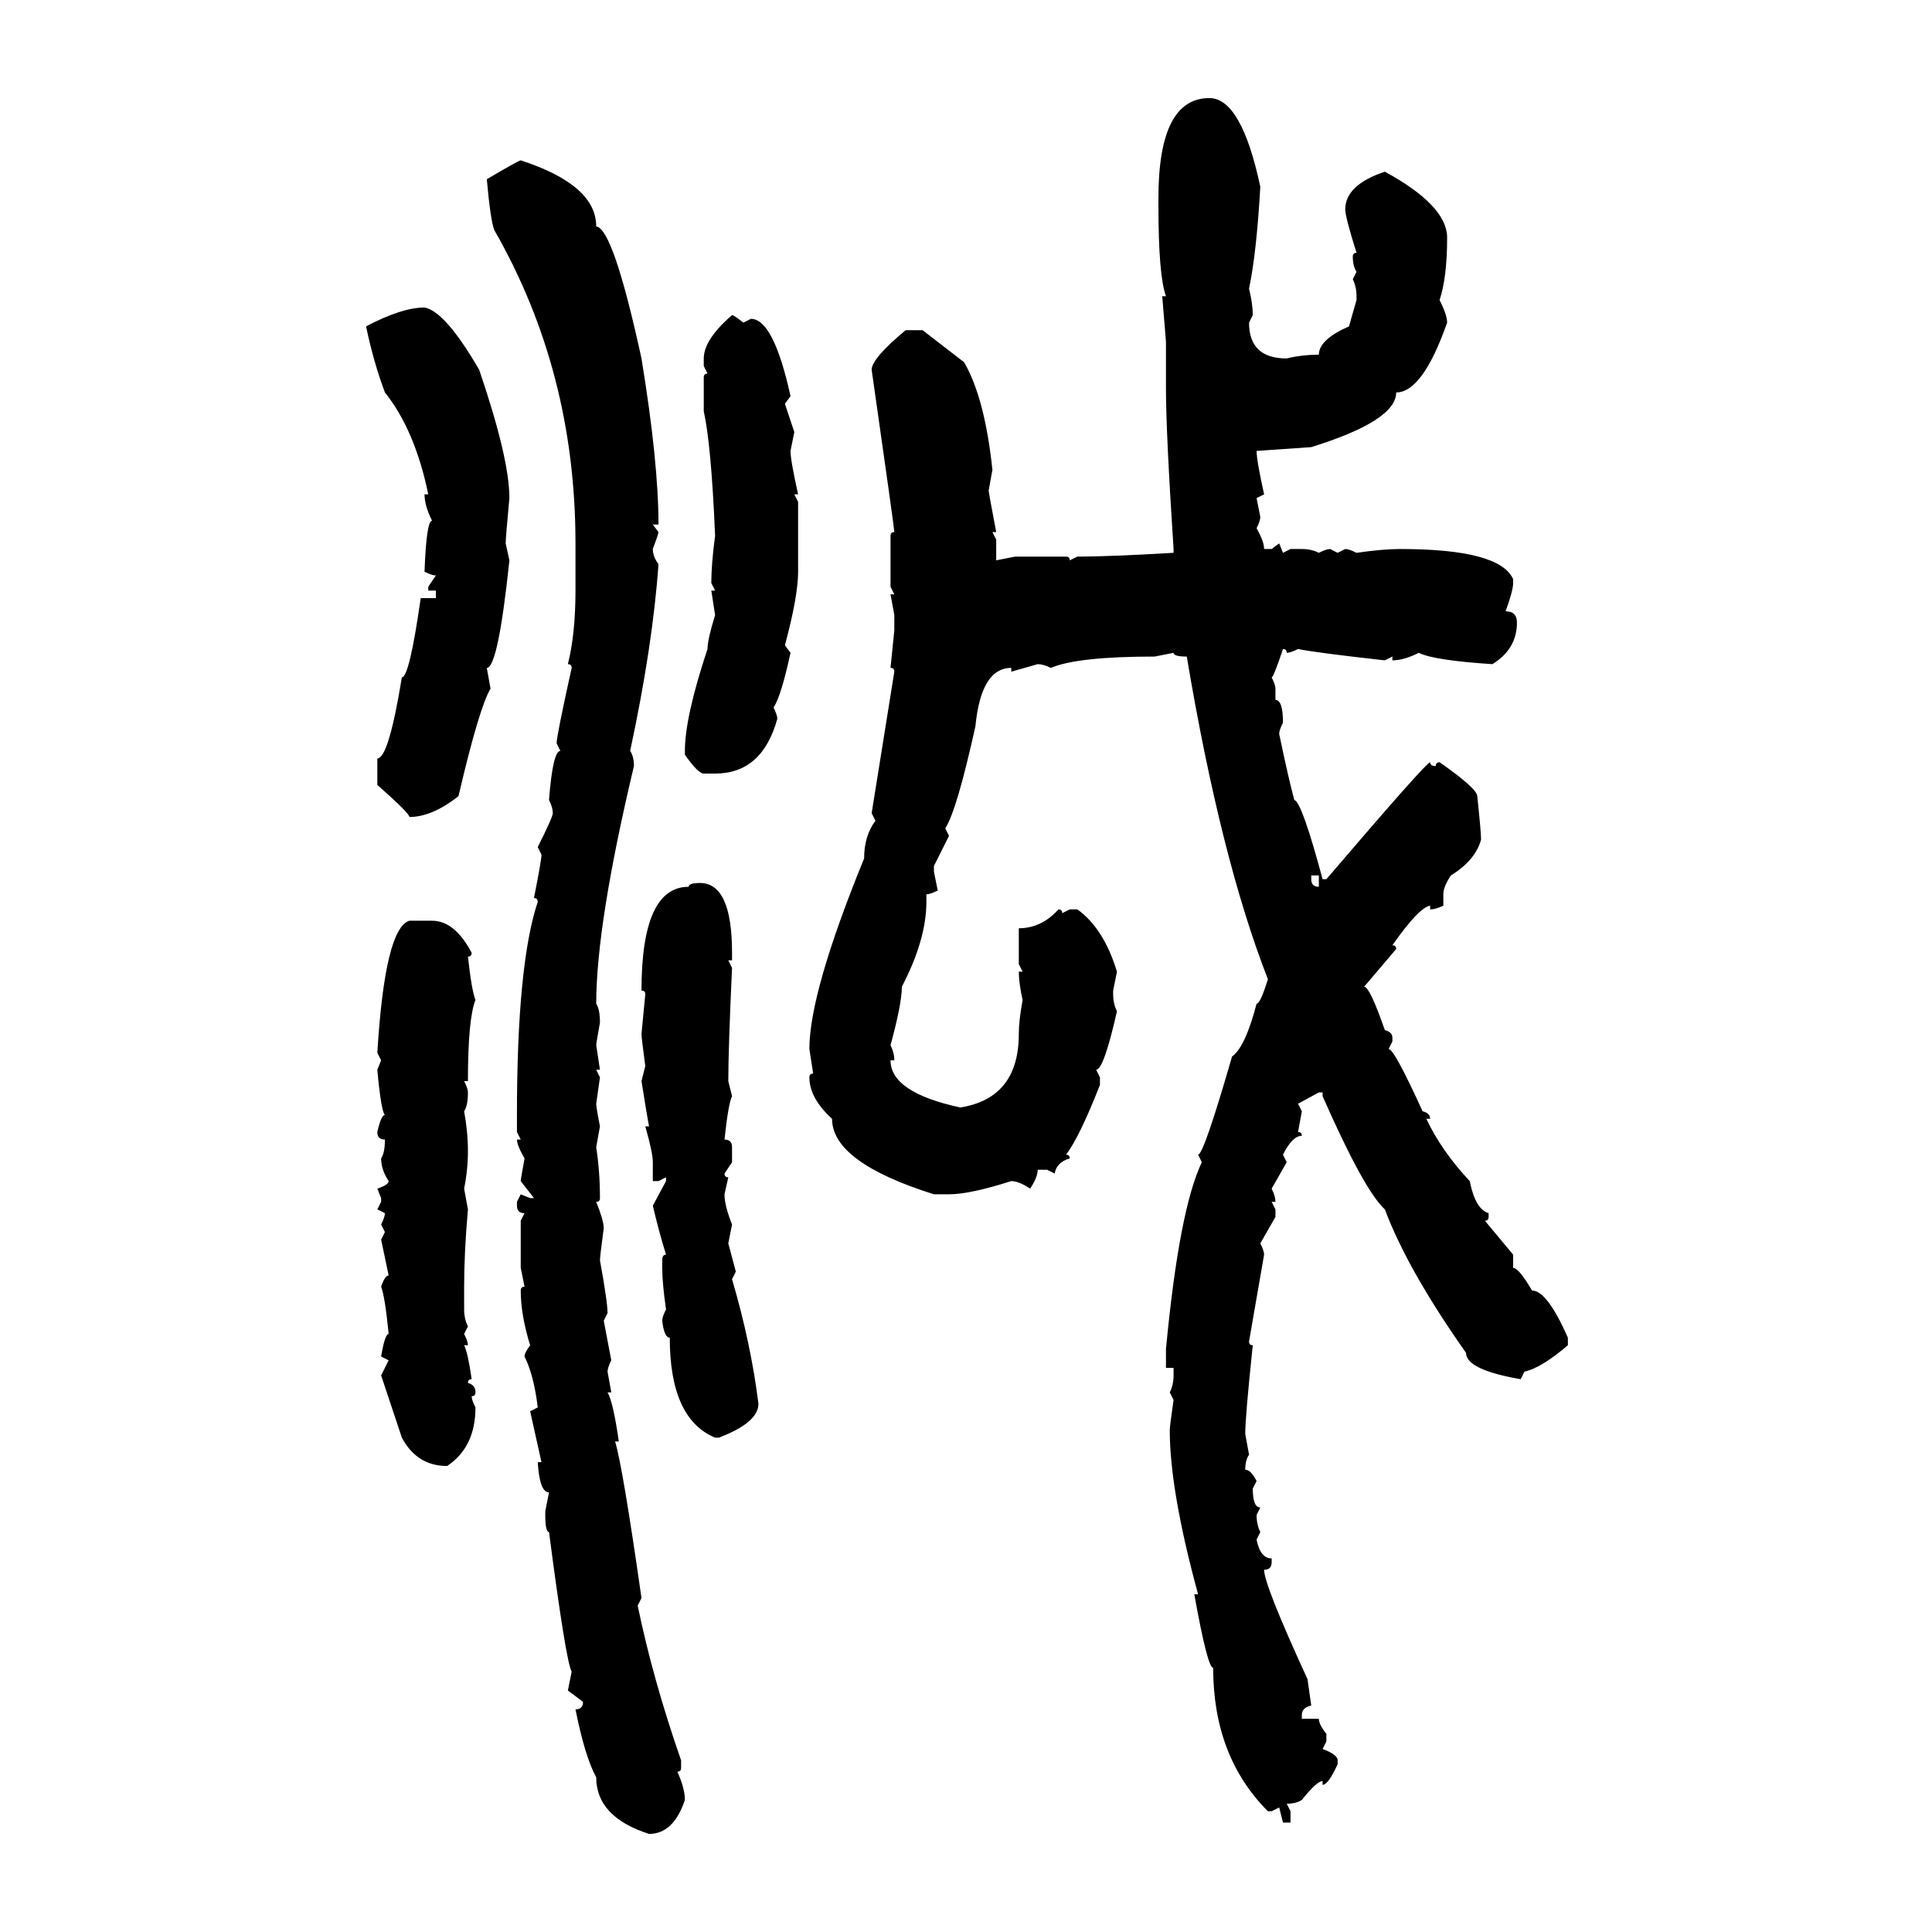 <svg xmlns="http://www.w3.org/2000/svg" xmlns:xlink="http://www.w3.org/1999/xlink" width="300" height="300"><path d="M187.79 15.23L187.79 15.23Q192.77 15.23 195.70 29.00L195.70 29.00Q195.12 39.26 193.95 44.82L193.95 44.82Q194.53 47.17 194.53 48.93L194.53 48.93L193.95 50.10Q193.95 55.66 199.80 55.66L199.80 55.66Q202.15 55.08 204.79 55.08L204.79 55.08Q204.79 52.73 209.47 50.68L209.47 50.68L210.64 46.58L210.64 46.00Q210.64 44.53 210.06 43.36L210.06 43.36L210.64 42.19Q210.06 41.31 210.06 39.84L210.06 39.84Q210.06 39.26 210.64 39.26L210.64 39.26Q208.89 33.69 208.89 32.52L208.89 32.52Q208.89 28.71 215.04 26.66L215.04 26.66Q224.71 31.93 224.71 36.91L224.71 36.91Q224.71 43.07 223.54 46.58L223.54 46.58Q224.71 48.93 224.71 50.10L224.71 50.10Q220.90 60.94 216.80 60.94L216.80 60.94Q216.80 65.33 203.61 69.43L203.61 69.43L195.12 70.02Q195.12 71.48 196.29 76.76L196.29 76.76L195.12 77.34L195.70 80.27Q195.70 80.86 195.12 82.03L195.12 82.03Q196.29 84.08 196.29 85.25L196.29 85.25L197.46 85.25L198.63 84.38L199.22 85.84L200.39 85.25L202.15 85.25Q203.61 85.25 204.79 85.84L204.79 85.84Q205.96 85.25 206.54 85.25L206.54 85.25L207.71 85.84L208.89 85.25Q209.47 85.25 210.64 85.84L210.64 85.84Q214.75 85.25 217.38 85.25L217.38 85.25Q232.91 85.25 234.96 89.94L234.96 89.94L234.96 90.53Q234.96 91.70 233.79 94.92L233.79 94.92Q235.55 94.92 235.55 96.68L235.55 96.68Q235.55 100.78 231.74 103.13L231.74 103.13Q222.66 102.54 220.31 101.37L220.31 101.37Q217.97 102.54 216.21 102.54L216.21 102.54L216.21 101.95L215.04 102.54Q204.49 101.37 201.56 100.78L201.56 100.78Q200.39 101.37 199.80 101.37L199.80 101.37Q199.80 100.78 199.22 100.78L199.22 100.78Q197.75 105.18 197.46 105.18L197.46 105.18Q198.05 106.35 198.05 106.93L198.05 106.93L198.05 108.69Q199.22 108.69 199.22 112.21L199.22 112.21Q198.63 113.38 198.63 113.96L198.63 113.96Q200.10 121.00 200.98 124.22L200.98 124.22Q202.15 124.51 205.37 136.52L205.37 136.52L205.96 136.52Q221.48 118.36 222.07 118.36L222.07 118.36Q222.07 118.95 222.95 118.95L222.95 118.95Q222.95 118.36 223.54 118.36L223.54 118.36Q229.39 122.46 229.39 123.63L229.39 123.63Q229.98 129.20 229.98 130.37L229.98 130.37Q229.10 133.59 225.29 135.94L225.29 135.94Q224.12 137.70 224.12 138.87L224.12 138.87L224.12 140.63Q222.95 141.21 222.07 141.21L222.07 141.21L222.07 140.63Q220.31 140.92 216.21 146.78L216.21 146.78Q216.80 146.78 216.80 147.36L216.80 147.36L211.82 153.22Q212.70 153.22 215.04 159.96L215.04 159.96Q216.21 160.25 216.21 161.13L216.21 161.13L216.21 161.72L215.63 162.89Q216.50 162.89 220.90 172.56L220.90 172.56Q222.07 172.85 222.07 173.73L222.07 173.73L221.48 173.73Q223.83 178.71 228.22 183.40L228.22 183.40Q229.10 187.79 231.15 188.38L231.15 188.38L231.15 188.96Q231.15 189.55 230.57 189.55L230.57 189.55L234.96 194.82L234.96 196.88Q235.84 196.88 237.89 200.39L237.89 200.39Q240.23 200.39 243.46 207.71L243.46 207.71L243.46 208.89Q239.36 212.40 236.72 212.99L236.72 212.99L236.13 214.16Q227.64 212.70 227.64 210.06L227.64 210.06Q218.55 197.17 215.04 187.79L215.04 187.79Q211.82 184.86 205.37 170.21L205.37 170.21L205.37 169.63L204.79 169.63L201.56 171.39L202.15 172.56L201.56 175.78Q202.15 175.78 202.15 176.37L202.15 176.37Q200.68 176.37 199.22 179.30L199.22 179.30L199.80 180.47L197.46 184.57Q198.05 185.74 198.05 186.62L198.05 186.62L197.46 186.62L198.05 187.79L198.05 188.96L195.70 193.07Q196.29 194.24 196.29 194.82L196.29 194.82L193.95 208.30Q193.95 208.89 194.53 208.89L194.53 208.89Q193.36 220.02 193.36 222.66L193.36 222.66L193.95 225.88Q193.36 226.76 193.36 228.22L193.36 228.22Q194.24 228.22 195.12 229.98L195.12 229.98L194.53 231.15Q194.53 234.08 195.70 234.08L195.70 234.08L195.12 235.25Q195.12 236.72 195.70 237.89L195.70 237.89L195.12 239.06Q195.70 241.99 197.46 241.99L197.46 241.99L197.46 242.58Q197.46 243.75 196.29 243.75L196.29 243.75Q196.29 246.09 203.03 260.74L203.03 260.74L203.61 264.84Q202.15 265.14 202.15 266.31L202.15 266.31L202.15 266.89L204.79 266.89Q204.79 267.77 205.96 269.24L205.96 269.24L205.96 270.41L205.37 271.58Q207.71 272.46 207.71 273.34L207.71 273.34L207.71 273.93Q206.25 277.15 205.37 277.15L205.37 277.15L205.37 276.56Q204.49 276.56 202.15 279.49L202.15 279.49Q201.27 280.08 199.80 280.08L199.80 280.08L200.39 281.25L200.39 283.01L199.22 283.01L198.63 280.66L197.46 281.25L196.88 281.25Q188.38 272.75 188.38 258.98L188.38 258.98Q187.50 258.98 185.45 247.56L185.45 247.56L186.04 247.56Q181.64 231.45 181.64 222.07L181.64 222.07Q181.64 221.48 182.23 217.38L182.23 217.38L181.64 216.21Q182.23 215.04 182.23 213.57L182.23 213.57L182.23 212.40L181.05 212.40L181.05 209.47Q183.11 187.79 186.62 180.47L186.62 180.47L186.04 179.30Q186.91 179.30 191.31 164.06L191.31 164.06Q193.36 162.60 195.12 155.86L195.12 155.86Q195.70 155.86 196.88 152.05L196.88 152.05Q189.55 133.30 184.28 101.95L184.28 101.95Q182.23 101.95 182.23 101.37L182.23 101.37L179.30 101.95Q167.29 101.95 163.18 103.71L163.18 103.71Q162.01 103.13 161.13 103.13L161.13 103.13L157.03 104.30L157.03 103.71Q152.34 103.71 151.46 112.79L151.46 112.79Q148.54 125.98 146.78 128.61L146.78 128.61L147.36 129.79L145.02 134.47L145.02 135.35L145.61 138.28Q144.43 138.87 143.85 138.87L143.85 138.87L143.85 140.04Q143.85 145.90 140.04 153.22L140.04 153.22Q140.04 155.86 138.28 162.30L138.28 162.30Q138.87 163.48 138.87 164.65L138.87 164.65L138.28 164.65Q138.28 169.63 149.12 171.97L149.12 171.97Q158.20 170.51 158.20 160.55L158.20 160.55Q158.20 158.50 158.79 155.27L158.79 155.27Q158.20 152.64 158.20 150.88L158.20 150.88L158.79 150.88L158.20 149.71L158.20 144.14Q161.72 144.14 164.36 141.21L164.36 141.21Q164.94 141.21 164.94 141.80L164.94 141.80L166.11 141.21L167.29 141.21Q171.39 144.14 173.44 150.88L173.44 150.88L172.85 153.81L172.85 154.39Q172.85 155.86 173.44 157.03L173.44 157.03Q171.39 166.11 170.21 166.11L170.21 166.11L170.80 167.29L170.80 168.46Q167.58 176.66 165.53 179.30L165.53 179.30Q166.11 179.30 166.11 179.88L166.11 179.88Q164.06 180.47 163.77 182.23L163.77 182.23L162.60 181.64L161.13 181.64Q161.13 182.81 159.96 184.57L159.96 184.57Q158.20 183.40 157.03 183.40L157.03 183.40Q150.59 185.45 147.36 185.45L147.36 185.45L145.02 185.45Q129.20 180.47 129.20 173.73L129.20 173.73Q125.68 170.51 125.68 167.29L125.68 167.29Q125.68 166.70 126.27 166.70L126.27 166.70L125.68 162.89Q125.68 154.10 134.18 133.30L134.18 133.30Q134.18 129.79 135.94 127.44L135.94 127.44L135.35 126.27L138.87 104.30Q138.87 103.71 138.28 103.71L138.28 103.71L138.87 97.85L138.87 95.51L138.28 92.29L138.87 92.29L138.28 91.11L138.28 83.20Q138.28 82.62 138.87 82.62L138.87 82.62Q138.87 82.03 135.35 57.42L135.35 57.42Q135.35 55.66 140.63 51.27L140.63 51.27L143.26 51.27L149.71 56.25Q152.93 61.82 154.10 72.95L154.10 72.95L153.52 76.17Q153.52 76.46 154.69 82.62L154.69 82.62L154.10 82.62L154.69 83.79L154.69 87.01L157.62 86.43L165.53 86.43Q166.11 86.43 166.11 87.01L166.11 87.01L167.29 86.43Q172.27 86.43 182.23 85.84L182.23 85.84L182.23 85.25Q181.05 67.09 181.05 60.35L181.05 60.35L181.05 53.03L180.47 46.00L181.05 46.00Q179.88 42.77 179.88 31.93L179.88 31.93L179.88 30.76Q179.88 15.23 187.79 15.23ZM80.86 24.90L80.86 24.90Q92.58 28.71 92.58 35.16L92.58 35.16Q95.21 35.45 99.61 55.66L99.61 55.66Q102.25 71.78 102.25 81.45L102.25 81.45L101.37 81.45L102.25 82.62Q102.25 82.91 101.37 85.25L101.37 85.25Q101.37 86.43 102.25 87.60L102.25 87.60Q101.37 100.20 97.85 116.60L97.85 116.60Q98.44 117.48 98.44 118.95L98.44 118.95Q92.58 143.55 92.58 155.86L92.58 155.86Q93.16 156.74 93.16 158.79L93.16 158.79Q92.58 162.01 92.58 162.30L92.58 162.30L93.16 166.11L92.58 166.11L93.16 167.29L92.58 171.39Q92.58 171.97 93.16 174.90L93.16 174.90L92.58 178.13Q93.16 181.93 93.16 186.04L93.16 186.04Q93.16 186.62 92.58 186.62L92.58 186.62Q93.75 189.55 93.75 190.72L93.75 190.72Q93.16 195.12 93.16 195.70L93.16 195.70Q94.34 202.15 94.34 203.91L94.34 203.91L93.75 205.08L94.92 211.23Q94.34 212.40 94.34 212.99L94.34 212.99L94.92 216.21L94.34 216.21Q95.21 217.68 96.09 223.83L96.09 223.83L95.51 223.83Q96.68 227.64 99.61 248.14L99.61 248.14L99.02 249.32Q101.37 260.74 105.76 273.34L105.76 273.34L105.76 274.51Q105.76 275.10 105.18 275.10L105.18 275.10Q106.35 277.73 106.35 279.49L106.35 279.49Q104.59 284.77 100.78 284.77L100.78 284.77Q92.58 282.13 92.58 275.98L92.58 275.98Q90.82 272.75 89.36 265.43L89.36 265.43Q90.53 265.43 90.53 264.26L90.53 264.26L88.18 262.50L88.77 259.57Q87.89 258.11 85.25 237.89L85.25 237.89Q84.67 237.89 84.67 235.25L84.67 235.25L84.67 234.67L85.25 231.74Q83.79 231.74 83.50 227.05L83.50 227.05L84.08 227.05L82.32 219.14L83.50 218.55Q82.91 213.57 81.45 210.64L81.45 210.64Q81.45 210.06 82.32 208.89L82.32 208.89Q80.86 204.20 80.86 200.39L80.86 200.39Q80.86 199.80 81.45 199.80L81.45 199.80L80.86 196.88L80.86 189.55L81.45 188.38Q80.27 188.38 80.27 187.21L80.27 187.21L80.27 186.62L80.86 185.45L82.32 186.04L82.91 186.04L80.86 183.40Q80.86 183.11 81.45 179.88L81.45 179.88Q80.27 177.83 80.27 176.95L80.27 176.95L80.86 176.95L80.27 175.78L80.27 173.14Q80.27 149.71 83.50 140.04L83.50 140.04Q83.50 139.45 82.91 139.45L82.91 139.45Q84.08 133.59 84.08 132.71L84.08 132.71L83.50 131.54Q85.84 126.86 85.84 126.27L85.84 126.27Q85.84 125.39 85.25 124.22L85.25 124.22Q85.84 116.60 87.01 116.60L87.01 116.60L86.43 115.43Q86.43 114.26 88.77 103.71L88.77 103.71Q88.77 103.13 88.18 103.13L88.18 103.13Q89.36 98.44 89.36 91.70L89.36 91.70L89.36 84.38Q89.36 57.71 76.76 35.74L76.76 35.74Q76.17 34.28 75.59 27.83L75.59 27.83Q80.57 24.90 80.86 24.90ZM65.92 47.75L65.92 47.75Q69.14 48.34 74.41 57.42L74.41 57.42Q79.10 71.19 79.10 77.34L79.10 77.34Q78.52 83.50 78.52 84.38L78.52 84.38L79.10 87.01Q77.34 103.71 75.59 103.71L75.59 103.71L76.17 106.93Q74.41 109.86 71.19 123.63L71.19 123.63Q67.09 126.86 63.57 126.86L63.57 126.86Q63.57 126.27 58.59 121.88L58.59 121.88L58.59 117.77Q60.35 117.77 62.40 105.18L62.40 105.18Q63.57 105.18 65.33 92.87L65.33 92.87L67.68 92.87L67.68 91.70L66.50 91.70L66.50 91.11L67.68 89.36Q67.09 89.36 65.92 88.77L65.92 88.77Q66.21 80.86 67.09 80.86L67.09 80.86Q65.92 78.52 65.92 76.76L65.92 76.76L66.50 76.76Q64.45 66.80 59.77 60.94L59.77 60.94Q58.01 56.25 56.84 50.68L56.84 50.68Q62.40 47.75 65.92 47.75ZM113.67 48.93L113.67 48.93Q113.96 48.93 115.43 50.10L115.43 50.10L116.60 49.51Q120.12 49.51 122.75 61.52L122.75 61.52L121.88 62.70L123.34 67.09L122.75 70.02Q122.75 71.48 123.93 76.76L123.93 76.76L123.34 76.76L123.93 77.93L123.93 88.77Q123.93 92.58 121.88 100.20L121.88 100.20L122.75 101.37Q121.29 108.11 120.12 109.86L120.12 109.86Q120.70 111.04 120.70 111.62L120.70 111.62Q118.36 120.12 111.04 120.12L111.04 120.12L109.28 120.12Q108.40 120.12 106.35 117.19L106.35 117.19L106.35 116.60Q106.35 111.33 109.86 100.78L109.86 100.78Q109.86 99.32 111.04 95.51L111.04 95.51L110.45 91.70L111.04 91.70L110.45 90.53Q110.45 87.60 111.04 83.20L111.04 83.20Q110.45 69.14 109.28 63.87L109.28 63.87L109.28 58.59Q109.28 58.01 109.86 58.01L109.86 58.01L109.28 56.84L109.28 55.66Q109.28 52.73 113.67 48.93ZM204.79 135.94L203.61 135.94L203.61 136.52Q203.61 137.70 204.79 137.70L204.79 137.70L204.79 135.94ZM108.69 137.11L108.69 137.11Q113.67 137.11 113.67 147.95L113.67 147.95L113.67 149.12L113.09 149.12L113.67 150.29Q113.09 162.89 113.09 167.87L113.09 167.87L113.67 170.21Q113.09 171.39 112.50 176.95L112.50 176.95Q113.67 176.95 113.67 178.13L113.67 178.13L113.67 180.47L112.50 182.23Q112.50 182.81 113.09 182.81L113.09 182.81L112.50 185.45Q112.50 187.21 113.67 190.14L113.67 190.14L113.09 193.07L114.26 197.46L113.67 198.63Q116.60 208.59 117.77 217.97L117.77 217.97Q117.77 220.90 111.62 223.24L111.62 223.24L111.04 223.24Q104.00 220.31 104.00 207.71L104.00 207.71Q103.13 207.71 102.83 205.08L102.83 205.08Q102.83 204.49 103.42 203.32L103.42 203.32Q102.83 199.22 102.83 196.88L102.83 196.88L102.83 195.70Q102.83 194.82 103.42 194.82L103.42 194.82Q102.25 191.02 101.37 187.21L101.37 187.21L103.42 183.40L103.42 182.81L102.25 183.40L101.37 183.40L101.37 180.47Q101.37 179.00 100.20 174.90L100.20 174.90L100.78 174.90Q100.49 173.44 99.61 167.87L99.61 167.87L100.20 165.53Q99.61 161.13 99.61 160.55L99.61 160.55L100.20 154.39Q100.20 153.81 99.61 153.81L99.61 153.81Q99.61 137.70 106.93 137.70L106.93 137.70Q106.93 137.11 108.69 137.11ZM63.57 142.97L63.57 142.97L67.09 142.97Q70.61 142.97 73.24 147.95L73.24 147.95Q73.24 148.54 72.66 148.54L72.66 148.54Q73.24 153.81 73.83 155.27L73.83 155.27Q72.66 158.20 72.66 167.87L72.66 167.87L72.07 167.87Q72.66 169.04 72.66 169.63L72.66 169.63Q72.66 171.68 72.07 172.56L72.07 172.56Q72.66 175.78 72.66 178.71L72.66 178.71Q72.66 181.64 72.07 184.57L72.07 184.57L72.66 187.79Q72.07 194.53 72.07 199.80L72.07 199.80L72.07 203.32Q72.07 204.79 72.66 205.96L72.66 205.96L72.07 207.13Q72.66 208.30 72.66 208.89L72.66 208.89L72.07 208.89Q72.66 210.06 73.24 214.16L73.24 214.16Q72.66 214.16 72.66 214.75L72.66 214.75Q73.83 215.04 73.83 216.21L73.83 216.21Q73.83 216.80 73.24 216.80L73.24 216.80Q73.24 217.38 73.83 218.55L73.83 218.55Q73.83 224.71 69.43 227.64L69.43 227.64Q64.75 227.64 62.40 223.24L62.40 223.24L59.18 213.57L60.35 211.23L59.18 210.64Q59.77 207.13 60.35 207.13L60.35 207.13Q59.77 201.27 59.18 199.80L59.18 199.80Q59.77 198.05 60.35 198.05L60.35 198.05L59.18 192.48L59.77 191.31L59.18 190.14Q59.77 188.96 59.77 188.38L59.77 188.38L58.59 187.79L59.18 186.62L59.18 186.04L58.59 184.57Q60.35 183.98 60.35 183.40L60.35 183.40Q59.18 181.64 59.18 179.88L59.18 179.88Q59.77 179.00 59.77 176.95L59.77 176.95Q58.59 176.95 58.59 175.78L58.59 175.78Q59.18 173.14 59.77 173.14L59.77 173.14Q59.18 172.56 58.59 166.11L58.59 166.11L59.18 164.65L58.59 163.48Q59.77 144.14 63.57 142.97Z"/></svg>